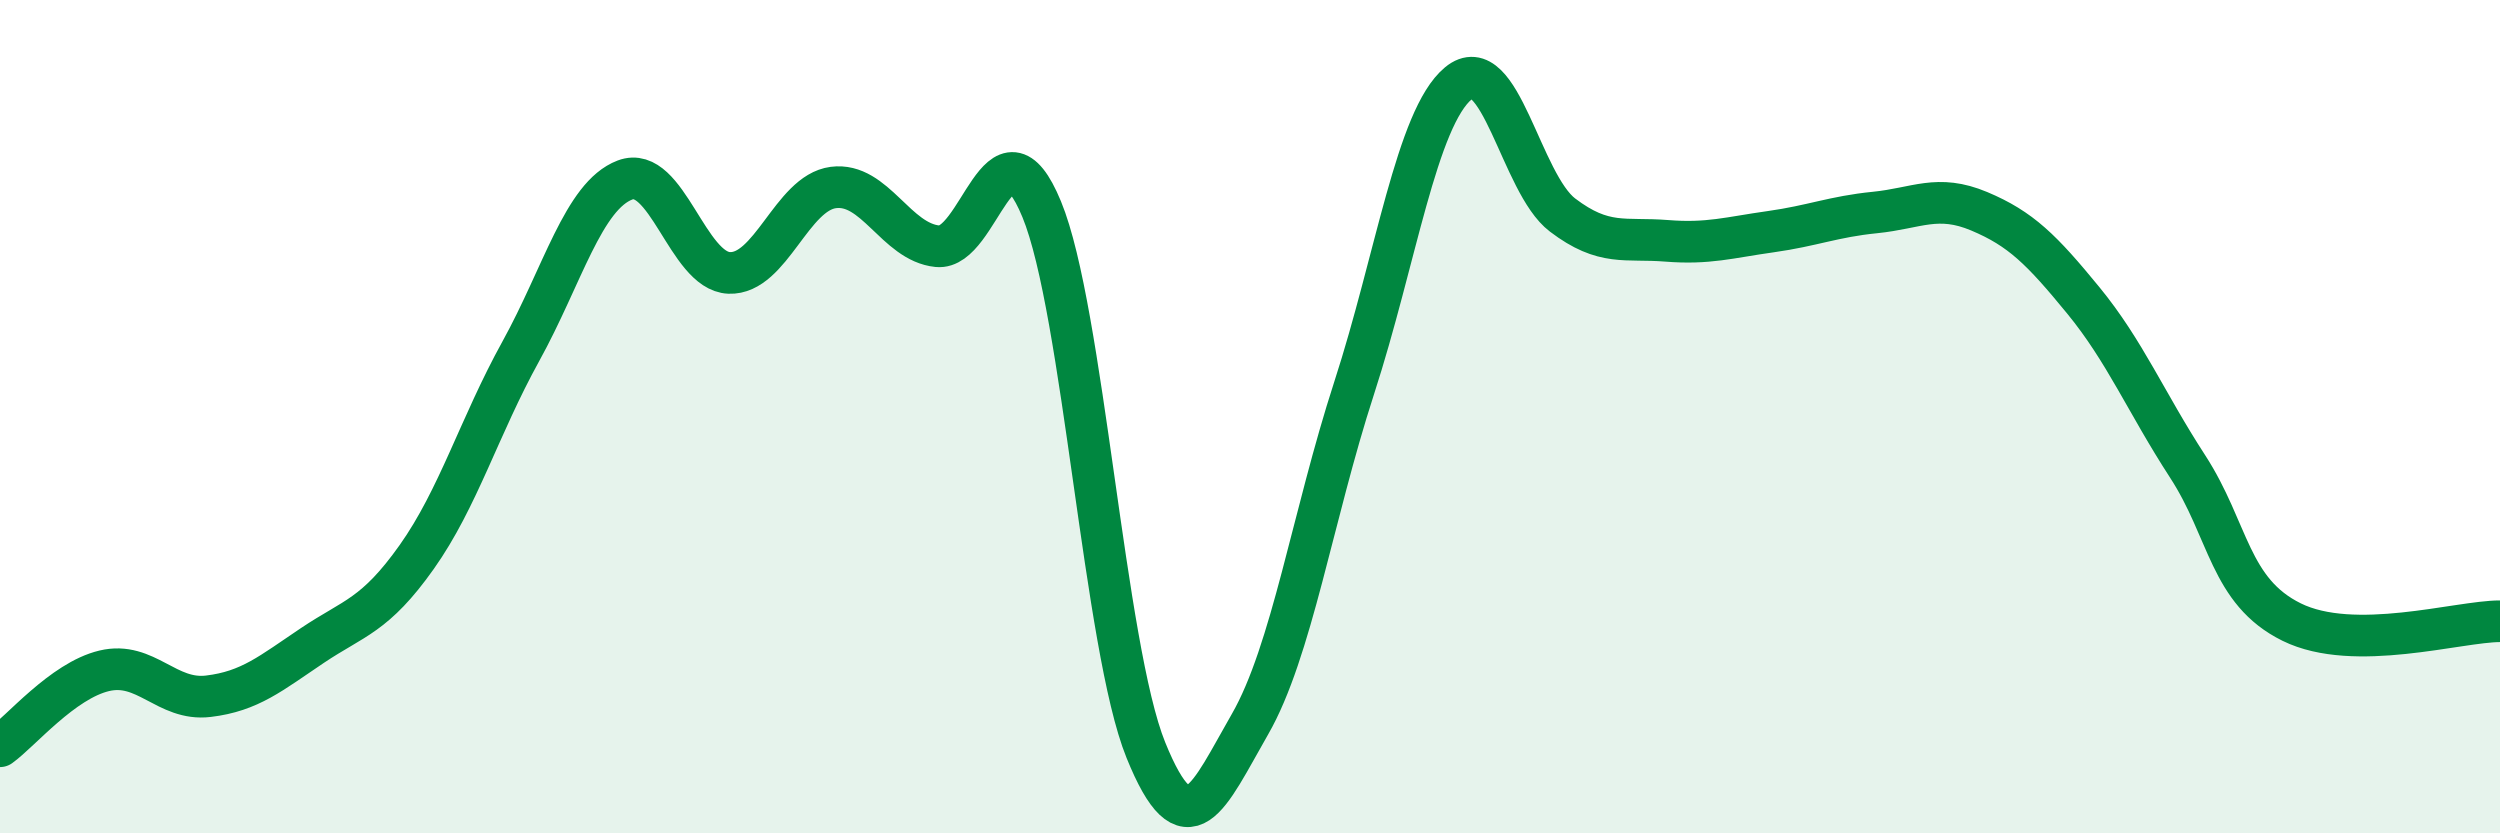 
    <svg width="60" height="20" viewBox="0 0 60 20" xmlns="http://www.w3.org/2000/svg">
      <path
        d="M 0,17.91 C 0.5,17.55 1.5,16.34 2.5,16.1 C 3.5,15.86 4,16.83 5,16.71 C 6,16.59 6.5,16.16 7.5,15.49 C 8.5,14.82 9,14.78 10,13.37 C 11,11.96 11.5,10.24 12.5,8.43 C 13.5,6.62 14,4.7 15,4.32 C 16,3.94 16.5,6.51 17.5,6.55 C 18.5,6.59 19,4.63 20,4.5 C 21,4.37 21.5,5.81 22.5,5.91 C 23.5,6.01 24,2.6 25,5.02 C 26,7.44 26.5,15.53 27.5,18 C 28.5,20.47 29,19.12 30,17.38 C 31,15.64 31.5,12.39 32.5,9.31 C 33.5,6.23 34,2.83 35,2 C 36,1.17 36.5,4.4 37.5,5.16 C 38.5,5.92 39,5.7 40,5.78 C 41,5.86 41.5,5.7 42.5,5.56 C 43.5,5.42 44,5.2 45,5.1 C 46,5 46.5,4.65 47.5,5.07 C 48.5,5.49 49,5.99 50,7.21 C 51,8.43 51.5,9.65 52.5,11.19 C 53.5,12.73 53.5,14.19 55,14.93 C 56.5,15.67 59,14.91 60,14.91L60 20L0 20Z"
        fill="#008740"
        opacity="0.1"
        stroke-linecap="round"
        stroke-linejoin="round"
      />
      <path
        d="M 0,17.91 C 0.5,17.55 1.5,16.34 2.5,16.1 C 3.5,15.86 4,16.83 5,16.71 C 6,16.59 6.5,16.16 7.5,15.49 C 8.5,14.82 9,14.78 10,13.37 C 11,11.96 11.5,10.24 12.5,8.43 C 13.5,6.62 14,4.7 15,4.32 C 16,3.94 16.5,6.51 17.5,6.55 C 18.5,6.59 19,4.63 20,4.5 C 21,4.37 21.5,5.81 22.5,5.91 C 23.5,6.01 24,2.6 25,5.02 C 26,7.44 26.5,15.53 27.5,18 C 28.5,20.47 29,19.12 30,17.38 C 31,15.64 31.5,12.39 32.5,9.31 C 33.5,6.23 34,2.83 35,2 C 36,1.17 36.5,4.4 37.5,5.16 C 38.5,5.92 39,5.7 40,5.78 C 41,5.86 41.5,5.7 42.5,5.56 C 43.5,5.42 44,5.2 45,5.1 C 46,5 46.5,4.65 47.5,5.07 C 48.5,5.49 49,5.99 50,7.21 C 51,8.43 51.5,9.65 52.5,11.19 C 53.5,12.73 53.5,14.19 55,14.93 C 56.5,15.67 59,14.91 60,14.91"
        stroke="#008740"
        stroke-width="1"
        fill="none"
        stroke-linecap="round"
        stroke-linejoin="round"
      />
    </svg>
  